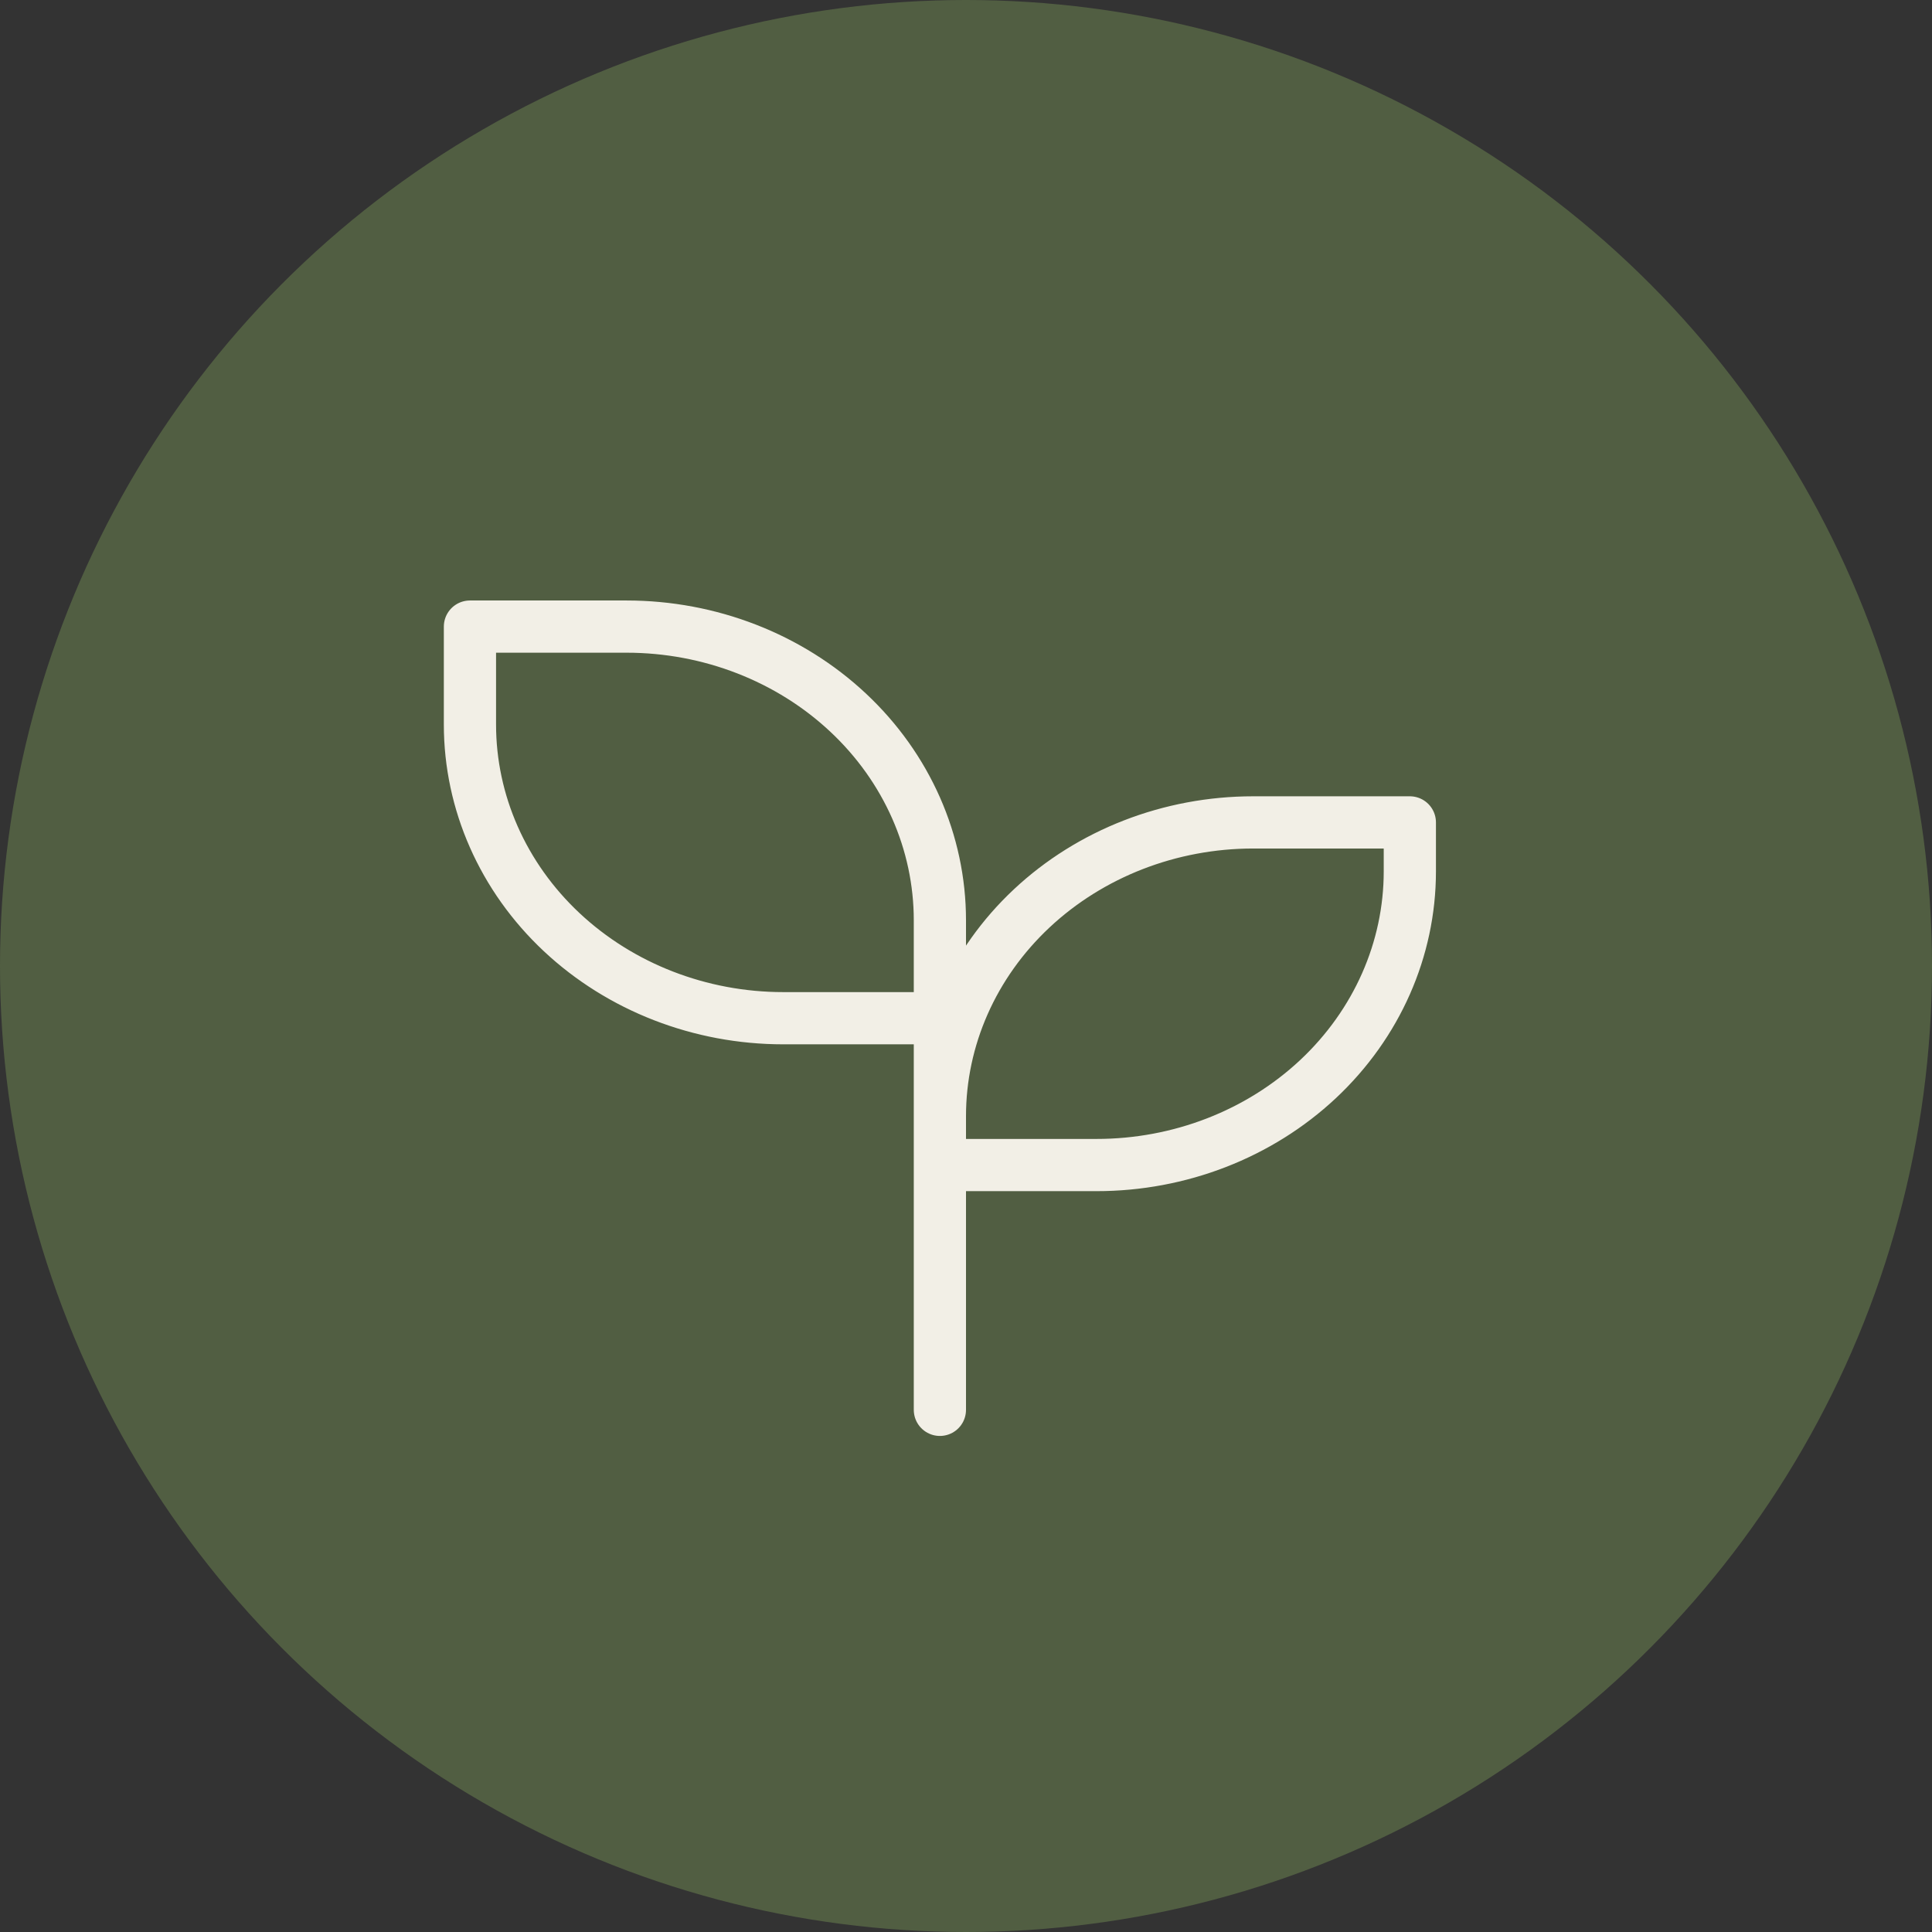 <svg width="37" height="37" viewBox="0 0 37 37" fill="none" xmlns="http://www.w3.org/2000/svg">
<rect x="0" y="0" width="37" height="37" fill="#333333" stroke="none"/>
<circle cx="18.5" cy="18.5" r="18.5" transform="rotate(-180 18.5 18.5)" fill="#515E42"/>
<path d="M18 19.5H15C13.409 19.5 11.883 18.907 10.757 17.852C9.632 16.798 9 15.367 9 13.875V12H12C13.591 12 15.117 12.593 16.243 13.648C17.368 14.702 18 16.133 18 17.625V27M18 21.375C18 19.883 18.632 18.452 19.757 17.398C20.883 16.343 22.409 15.75 24 15.75H27V16.688C27 18.179 26.368 19.61 25.243 20.665C24.117 21.72 22.591 22.312 21 22.312H18" stroke="#F2EFE6" stroke-linecap="round" stroke-linejoin="round"/>
</svg>
